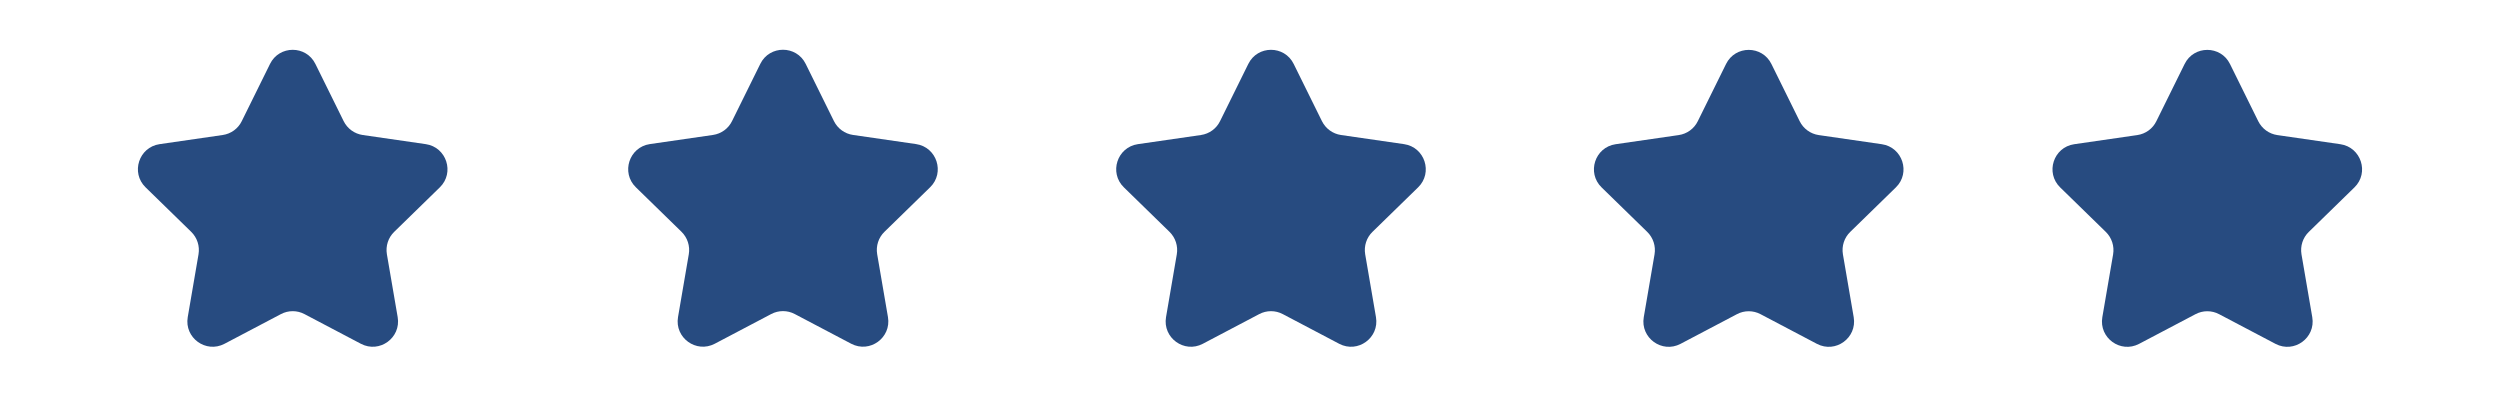 <?xml version="1.0" encoding="UTF-8"?><svg id="b" xmlns="http://www.w3.org/2000/svg" width="139.9mm" height="22.19mm" viewBox="0 0 396.56 62.89"><path d="m44.56,49.82l-8.95,4.71c-2.95,1.55-6.39-.95-5.83-4.23l1.71-9.97c.22-1.3-.21-2.63-1.16-3.56l-7.24-7.06c-2.38-2.32-1.07-6.37,2.23-6.85l10.01-1.45c1.31-.19,2.44-1.01,3.02-2.2l4.48-9.07c1.47-2.99,5.73-2.99,7.2,0l4.48,9.07c.59,1.19,1.72,2.01,3.02,2.2l10.01,1.45c3.29.48,4.61,4.53,2.23,6.85l-7.24,7.06c-.95.92-1.38,2.25-1.16,3.56l1.71,9.97c.56,3.28-2.88,5.78-5.83,4.23l-8.95-4.71c-1.17-.62-2.57-.62-3.74,0Z" fill="#274b80" stroke-width="0"/><path d="m122.33,49.81l-8.95,4.71c-2.95,1.55-6.39-.95-5.83-4.23l1.71-9.97c.22-1.3-.21-2.63-1.16-3.56l-7.24-7.06c-2.38-2.32-1.07-6.37,2.23-6.85l10.01-1.45c1.31-.19,2.44-1.01,3.02-2.2l4.48-9.07c1.47-2.99,5.73-2.99,7.2,0l4.48,9.07c.59,1.19,1.72,2.01,3.02,2.2l10.01,1.45c3.29.48,4.61,4.53,2.23,6.85l-7.24,7.06c-.95.92-1.38,2.25-1.16,3.56l1.71,9.97c.56,3.28-2.88,5.78-5.83,4.23l-8.95-4.71c-1.17-.62-2.57-.62-3.74,0Z" fill="#274b80" stroke-width="0"/><path d="m199.74,49.82l-8.95,4.71c-2.95,1.55-6.39-.95-5.83-4.23l1.71-9.97c.22-1.3-.21-2.63-1.16-3.56l-7.24-7.06c-2.38-2.32-1.07-6.37,2.23-6.85l10.01-1.45c1.31-.19,2.44-1.01,3.02-2.2l4.48-9.07c1.47-2.99,5.73-2.99,7.2,0l4.48,9.07c.59,1.19,1.72,2.01,3.02,2.2l10.01,1.45c3.29.48,4.61,4.53,2.23,6.85l-7.24,7.06c-.95.92-1.38,2.25-1.16,3.56l1.71,9.97c.56,3.28-2.88,5.78-5.83,4.23l-8.95-4.71c-1.17-.62-2.57-.62-3.74,0Z" fill="#274b80" stroke-width="0"/><path d="m275.52,49.83l-8.95,4.71c-2.95,1.55-6.39-.95-5.83-4.23l1.71-9.97c.22-1.3-.21-2.63-1.16-3.56l-7.24-7.06c-2.38-2.32-1.07-6.37,2.23-6.85l10.01-1.45c1.31-.19,2.44-1.01,3.02-2.2l4.48-9.07c1.47-2.99,5.73-2.99,7.2,0l4.48,9.07c.59,1.19,1.72,2.01,3.02,2.2l10.01,1.45c3.29.48,4.61,4.53,2.23,6.85l-7.24,7.06c-.95.92-1.38,2.25-1.16,3.56l1.71,9.97c.56,3.28-2.88,5.78-5.83,4.23l-8.95-4.71c-1.17-.62-2.57-.62-3.74,0Z" fill="#274b80" stroke-width="0"/><path d="m348.26,49.83l-8.95,4.71c-2.95,1.55-6.39-.95-5.83-4.23l1.71-9.97c.22-1.3-.21-2.63-1.16-3.56l-7.24-7.06c-2.38-2.32-1.07-6.37,2.23-6.85l10.01-1.45c1.31-.19,2.44-1.01,3.02-2.2l4.48-9.07c1.47-2.99,5.73-2.99,7.2,0l4.48,9.07c.59,1.19,1.72,2.01,3.02,2.2l10.01,1.45c3.29.48,4.61,4.53,2.23,6.85l-7.24,7.06c-.95.92-1.38,2.25-1.16,3.56l1.71,9.97c.56,3.28-2.88,5.78-5.83,4.23l-8.95-4.71c-1.17-.62-2.57-.62-3.74,0Z" fill="#274b80" stroke-width="0"/></svg>